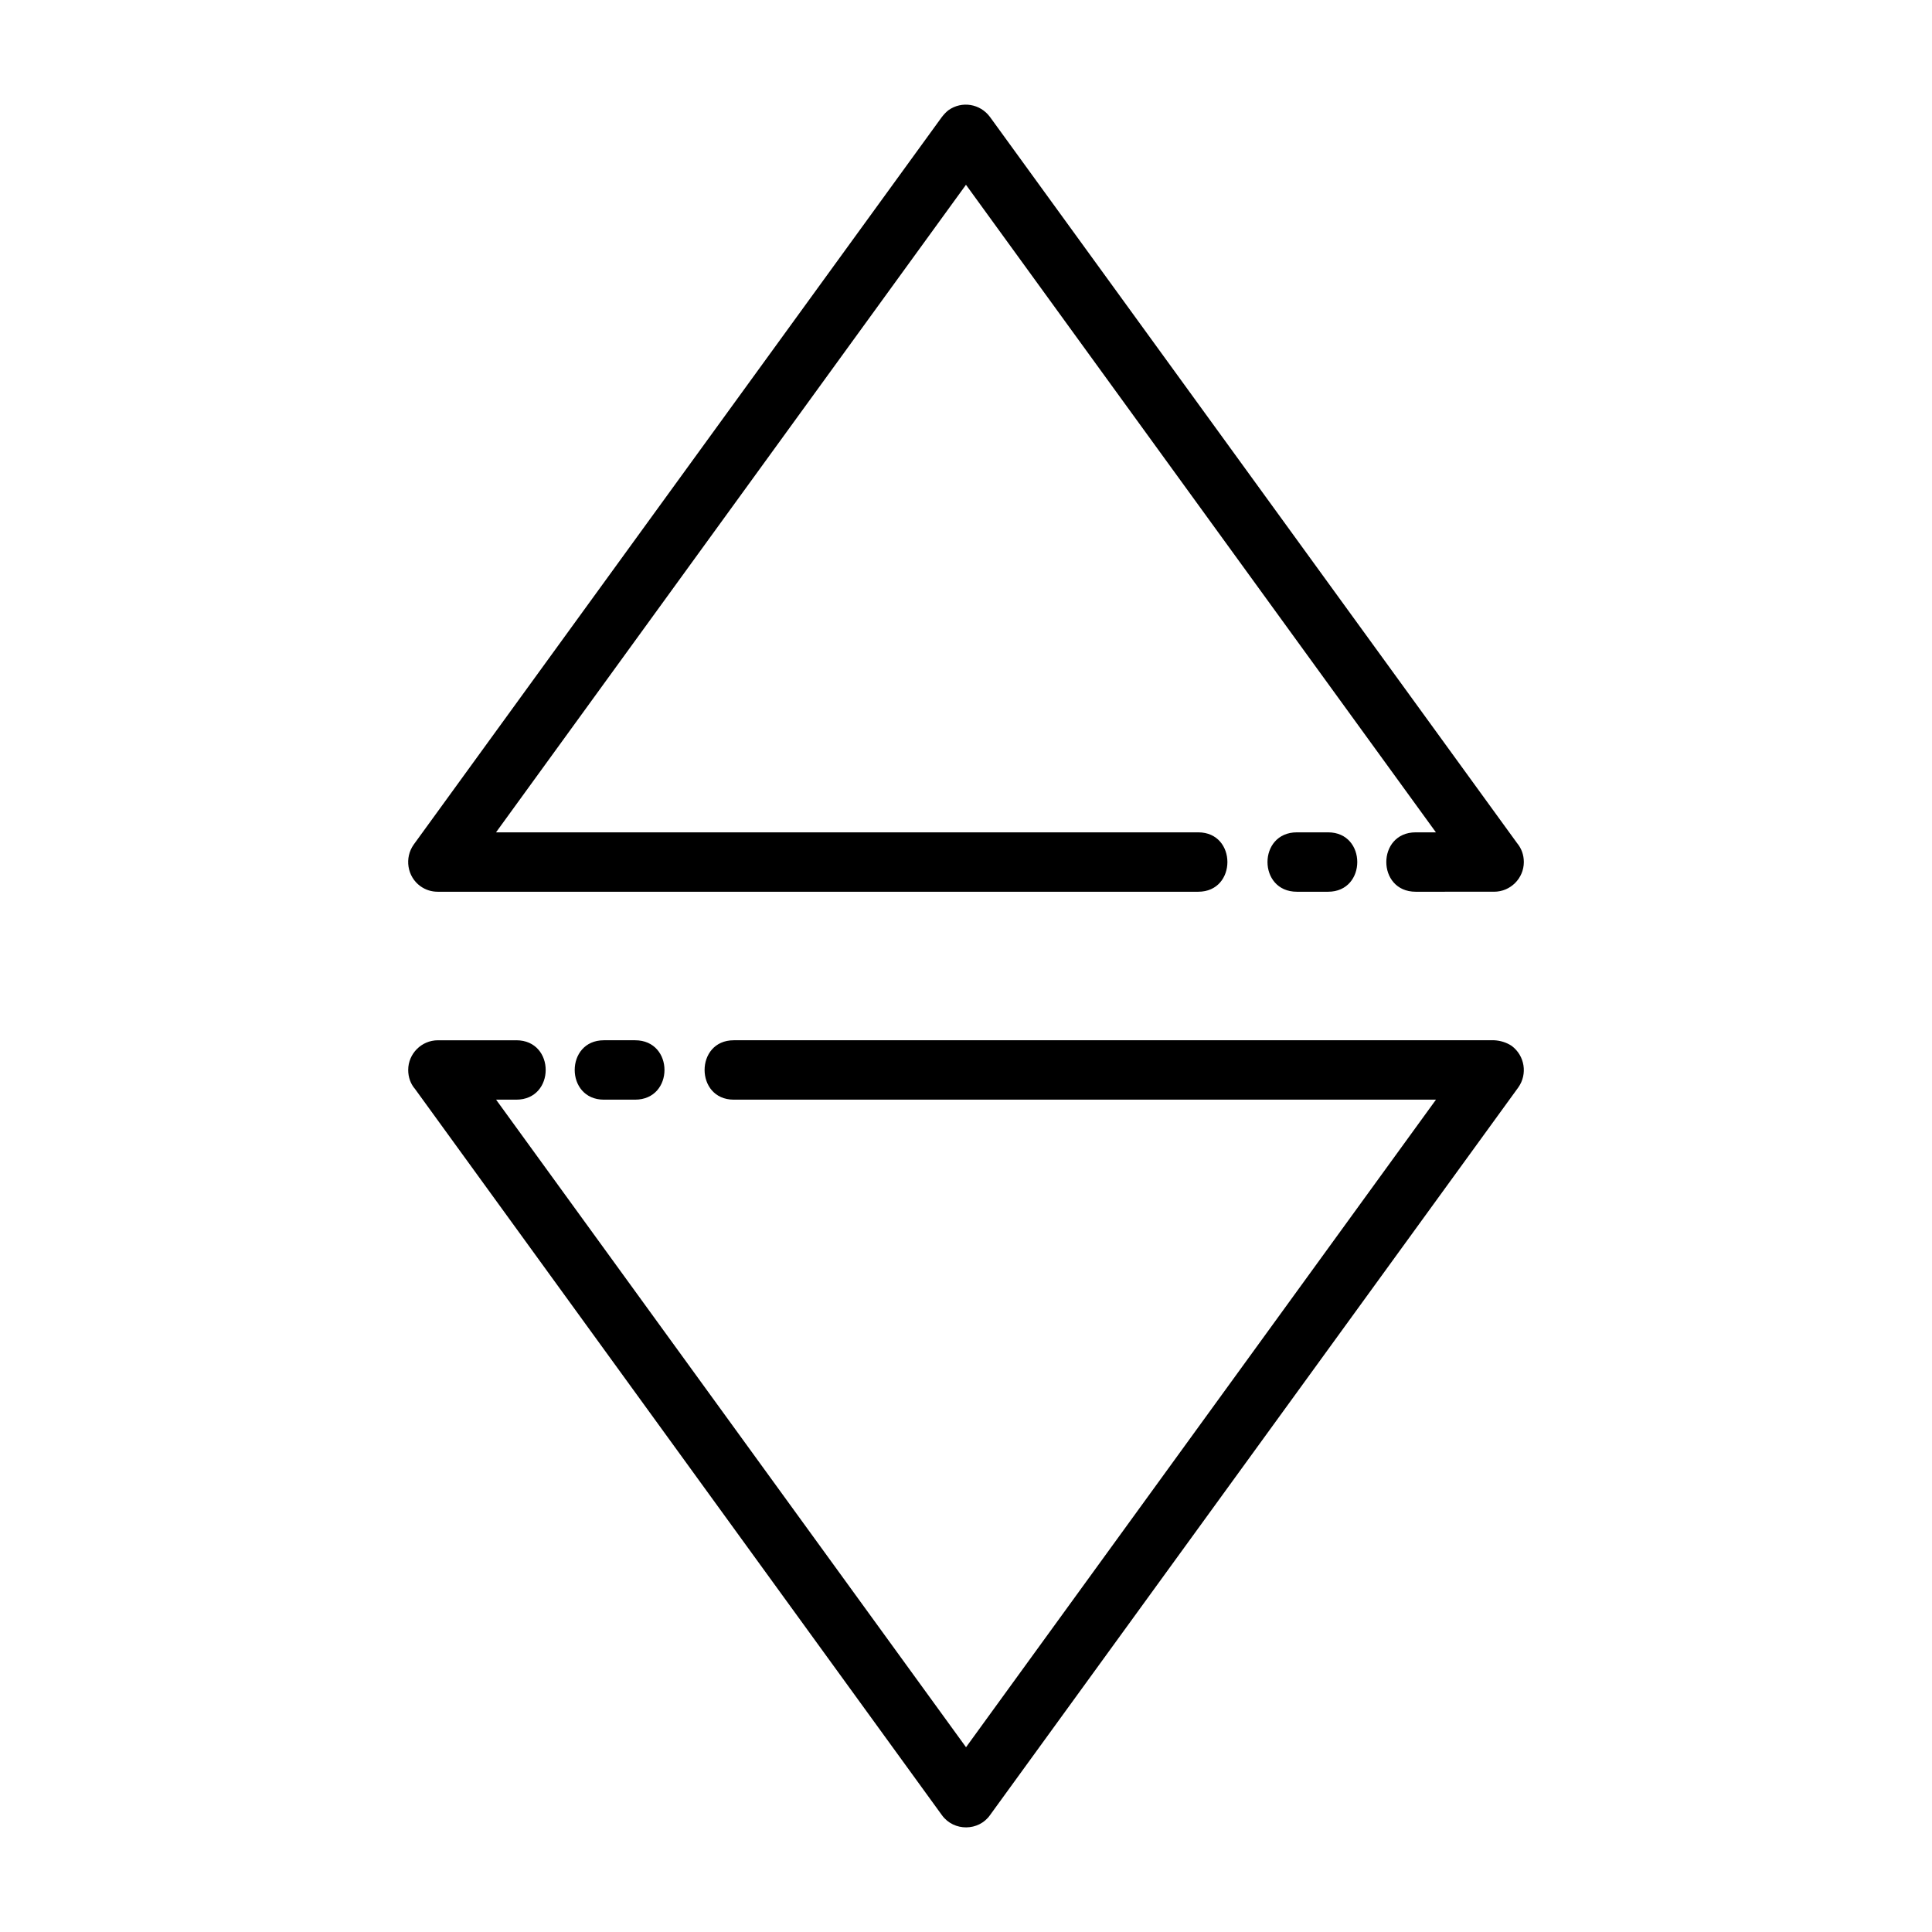 <?xml version="1.0" encoding="UTF-8"?>
<!-- Uploaded to: ICON Repo, www.svgrepo.com, Generator: ICON Repo Mixer Tools -->
<svg fill="#000000" width="800px" height="800px" version="1.1" viewBox="144 144 512 512" xmlns="http://www.w3.org/2000/svg">
 <path d="m280.82 419.68c10.391 0 10.391 15.742 0 15.742h-5.352l124.54 171.61 124.54-171.61h-186.09c-10.312 0-10.312-15.742 0-15.742h201.52c1.574 0.078 3.227 0.551 4.644 1.496 3.465 2.598 4.25 7.477 1.73 11.02l-139.96 192.79c-2.992 4.328-9.605 4.41-12.754 0.078l-139.65-192.47c-1.18-1.34-1.812-3.148-1.812-5.039 0-4.328 3.543-7.871 7.871-7.871h20.781zm238.36-39.359c-10.391 0-10.391-15.742 0-15.742h5.352l-124.54-171.61-124.54 171.61h186.09c10.312 0 10.312 15.742 0 15.742h-201.52c-1.652 0-3.227-0.473-4.644-1.496-3.465-2.519-4.25-7.477-1.73-11.02l139.89-192.71c0.551-0.707 1.102-1.34 1.812-1.891 3.543-2.519 8.422-1.73 11.02 1.812l139.65 192.39c1.18 1.418 1.812 3.148 1.812 5.039 0 4.328-3.543 7.871-7.871 7.871zm-31.488 0c-10.391 0-10.391-15.742 0-15.742h8.266c10.312 0 10.312 15.742 0 15.742zm-175.39 39.359c10.391 0 10.391 15.742 0 15.742h-8.266c-10.312 0-10.312-15.742 0-15.742z"/>
</svg>